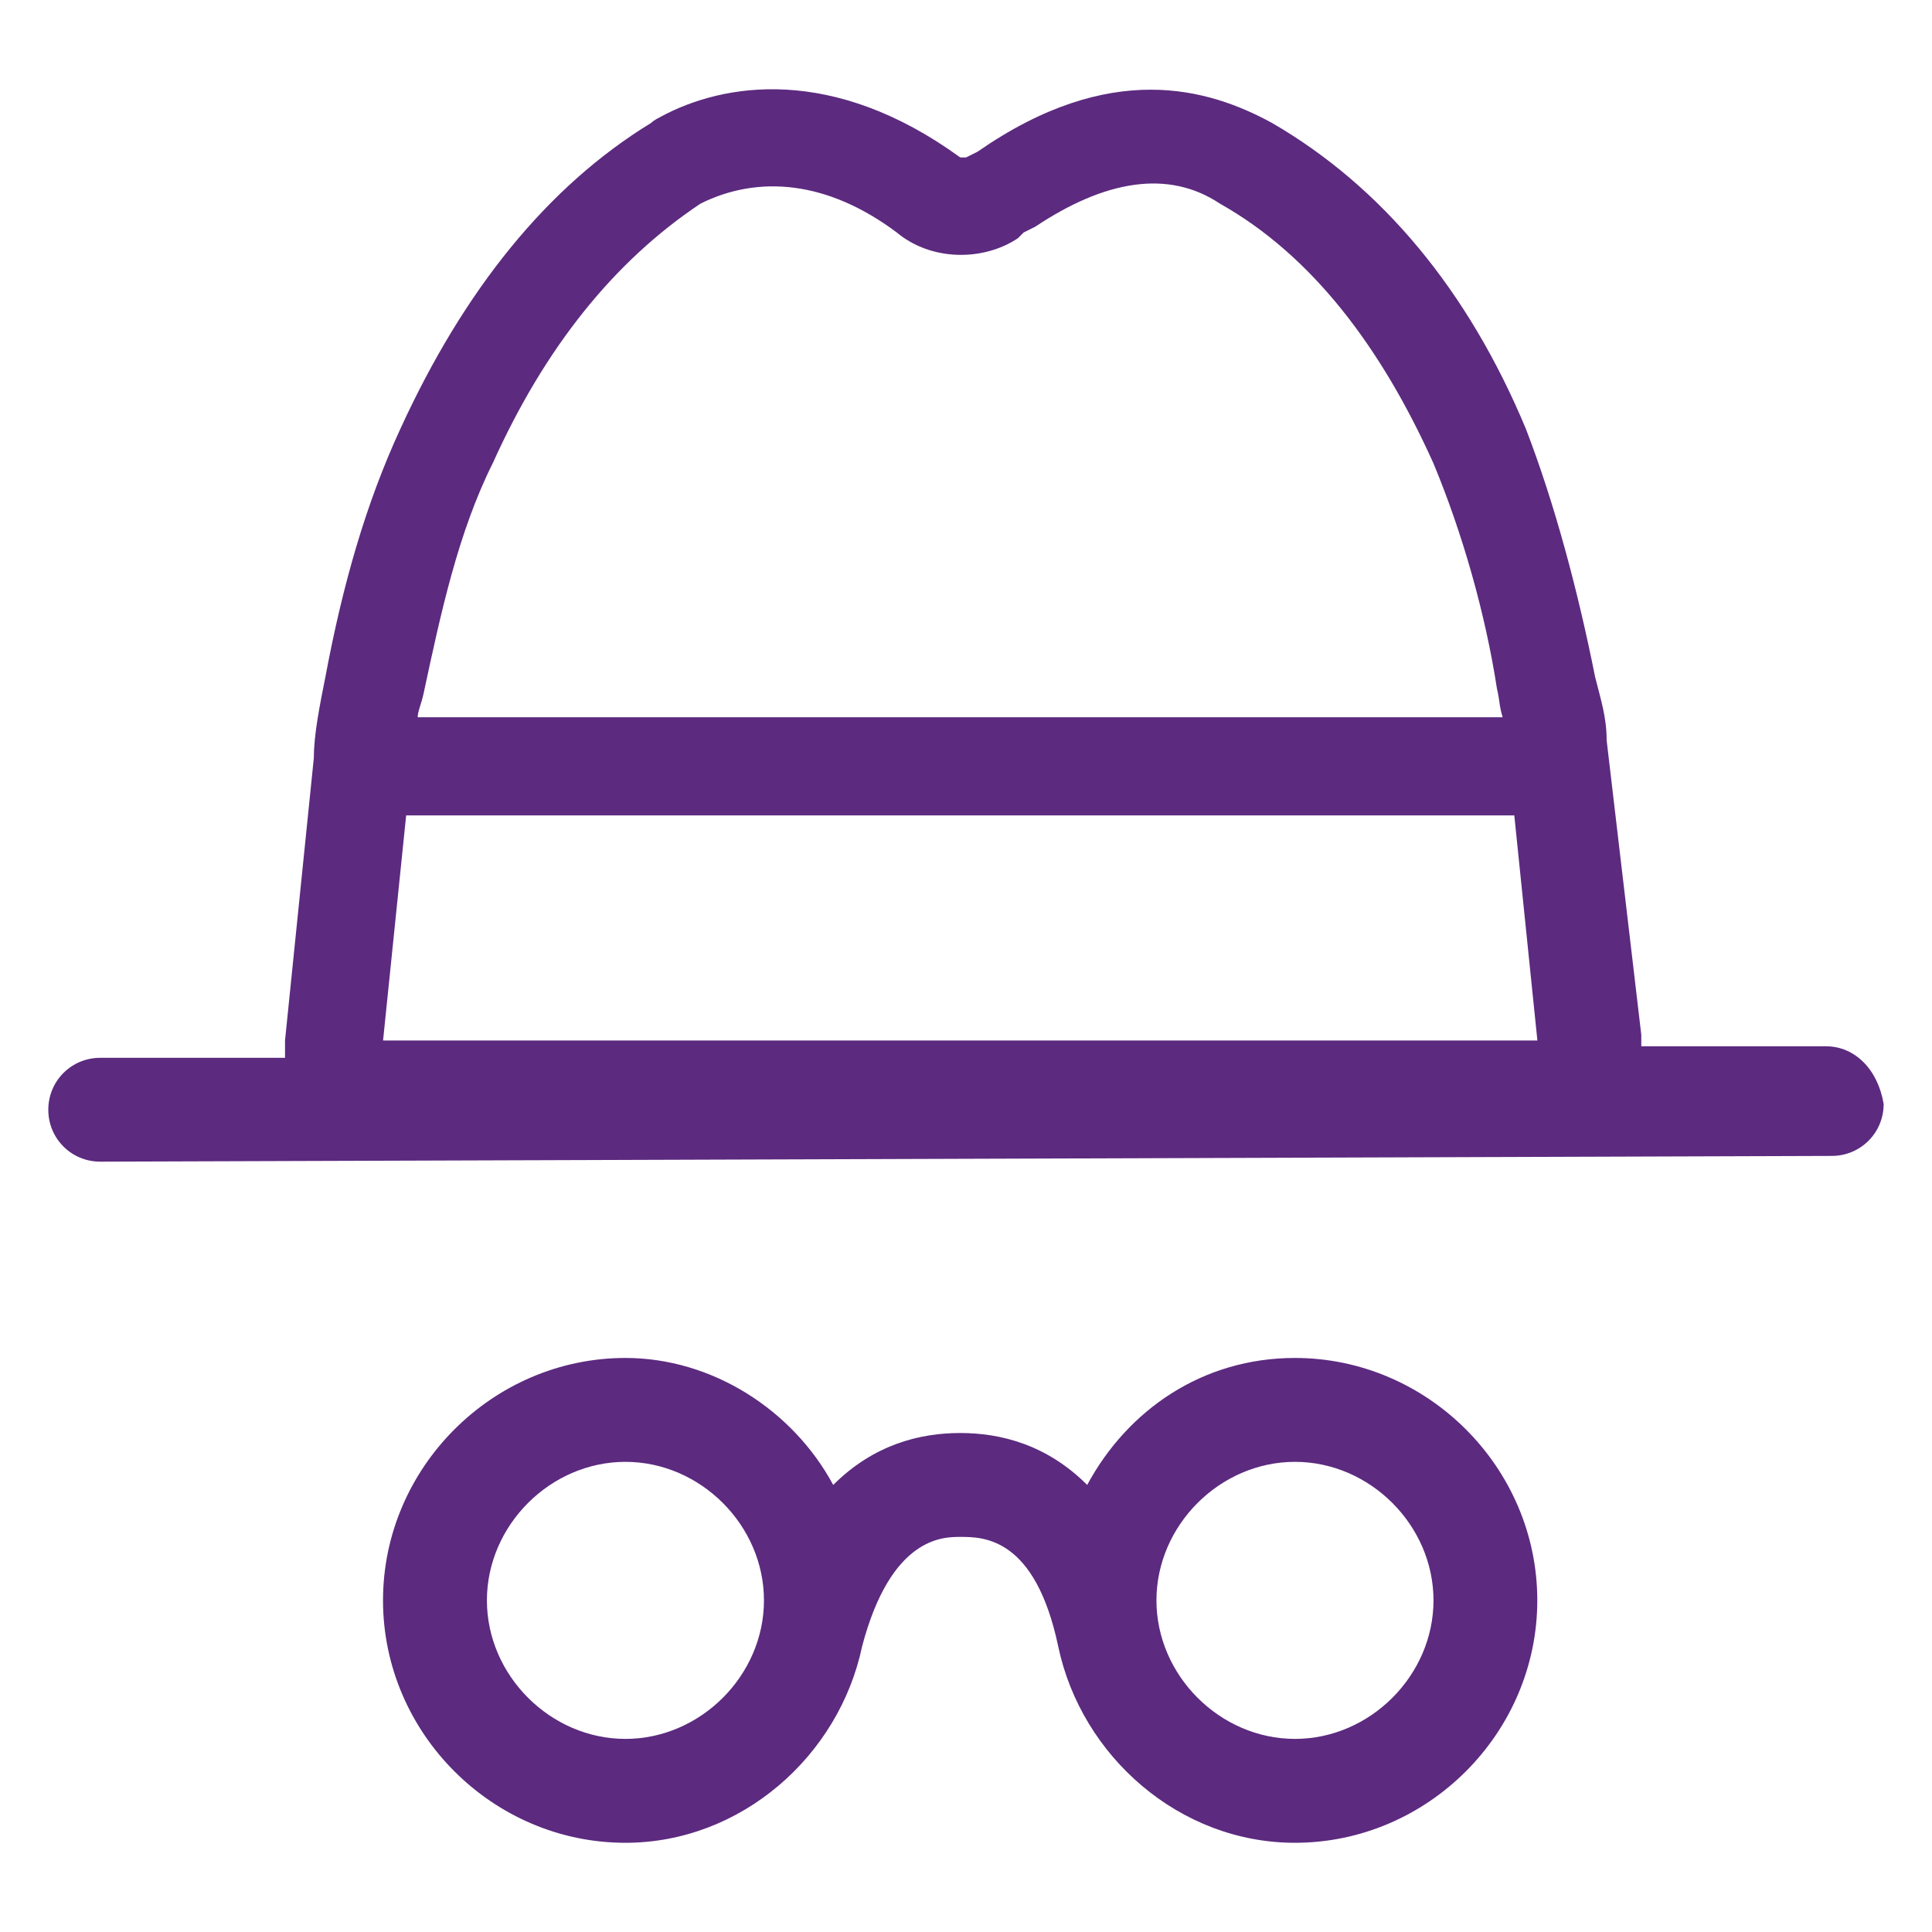 <?xml version="1.0" encoding="UTF-8"?><svg id="uuid-0d010362-93d8-40c2-afa4-01a0eb1e302f" xmlns="http://www.w3.org/2000/svg" viewBox="0 0 40 40"><path d="M37.805,21.662h-3.824v-.239l-.717-6.094c0-.478-.119-.836-.239-1.314-.358-1.792-.836-3.585-1.434-5.138-1.195-2.868-2.987-5.019-5.258-6.333h0c-1.314-.717-3.346-1.314-6.094,.597l-.239,.119h-.119c-2.629-1.912-4.899-1.553-6.214-.836,0,0-.124,.059-.186,.121-2.151,1.314-3.877,3.464-5.191,6.332-.717,1.553-1.195,3.226-1.553,5.138-.119,.597-.239,1.195-.239,1.673l-.597,5.855v.358H2.075c-.597,0-1.075,.478-1.075,1.075s.478,1.075,1.075,1.075h0l35.849-.119c.597,0,1.075-.478,1.075-1.075-.119-.717-.597-1.195-1.195-1.195Zm-6.453-4.78l.478,4.66H7.931l.478-4.66H31.352ZM10.201,9.593c1.075-2.39,2.509-4.182,4.302-5.377,1.195-.597,2.629-.478,4.063,.597,.717,.597,1.792,.597,2.509,.119l.119-.119,.239-.119c1.434-.956,2.748-1.195,3.824-.478,1.912,1.075,3.346,2.987,4.421,5.377,.597,1.434,1.075,3.107,1.314,4.66,.064,.275,.043,.346,.119,.597H8.648c0-.119,.071-.265,.119-.478,.358-1.673,.717-3.346,1.434-4.78Z" fill="#5c2a7f"/><path d="M26.811,28.115c-1.912,0-3.465,1.075-4.302,2.629-.836-.836-1.792-1.075-2.629-1.075s-1.792,.239-2.629,1.075c-.836-1.553-2.509-2.629-4.302-2.629-2.748,0-5.019,2.27-5.019,5.019s2.27,5.019,5.019,5.019c2.39,0,4.421-1.792,4.899-4.063,.597-2.27,1.673-2.27,2.031-2.27,.478,0,1.553,0,2.031,2.27,.478,2.27,2.509,4.063,4.899,4.063,2.748,0,5.019-2.27,5.019-5.019s-2.27-5.019-5.019-5.019Zm-13.862,7.887c-1.553,0-2.868-1.314-2.868-2.868s1.314-2.868,2.868-2.868,2.868,1.314,2.868,2.868-1.314,2.868-2.868,2.868Zm13.862,0c-1.553,0-2.868-1.314-2.868-2.868s1.314-2.868,2.868-2.868,2.868,1.314,2.868,2.868-1.314,2.868-2.868,2.868Z" fill="#5c2a7f"/></svg>